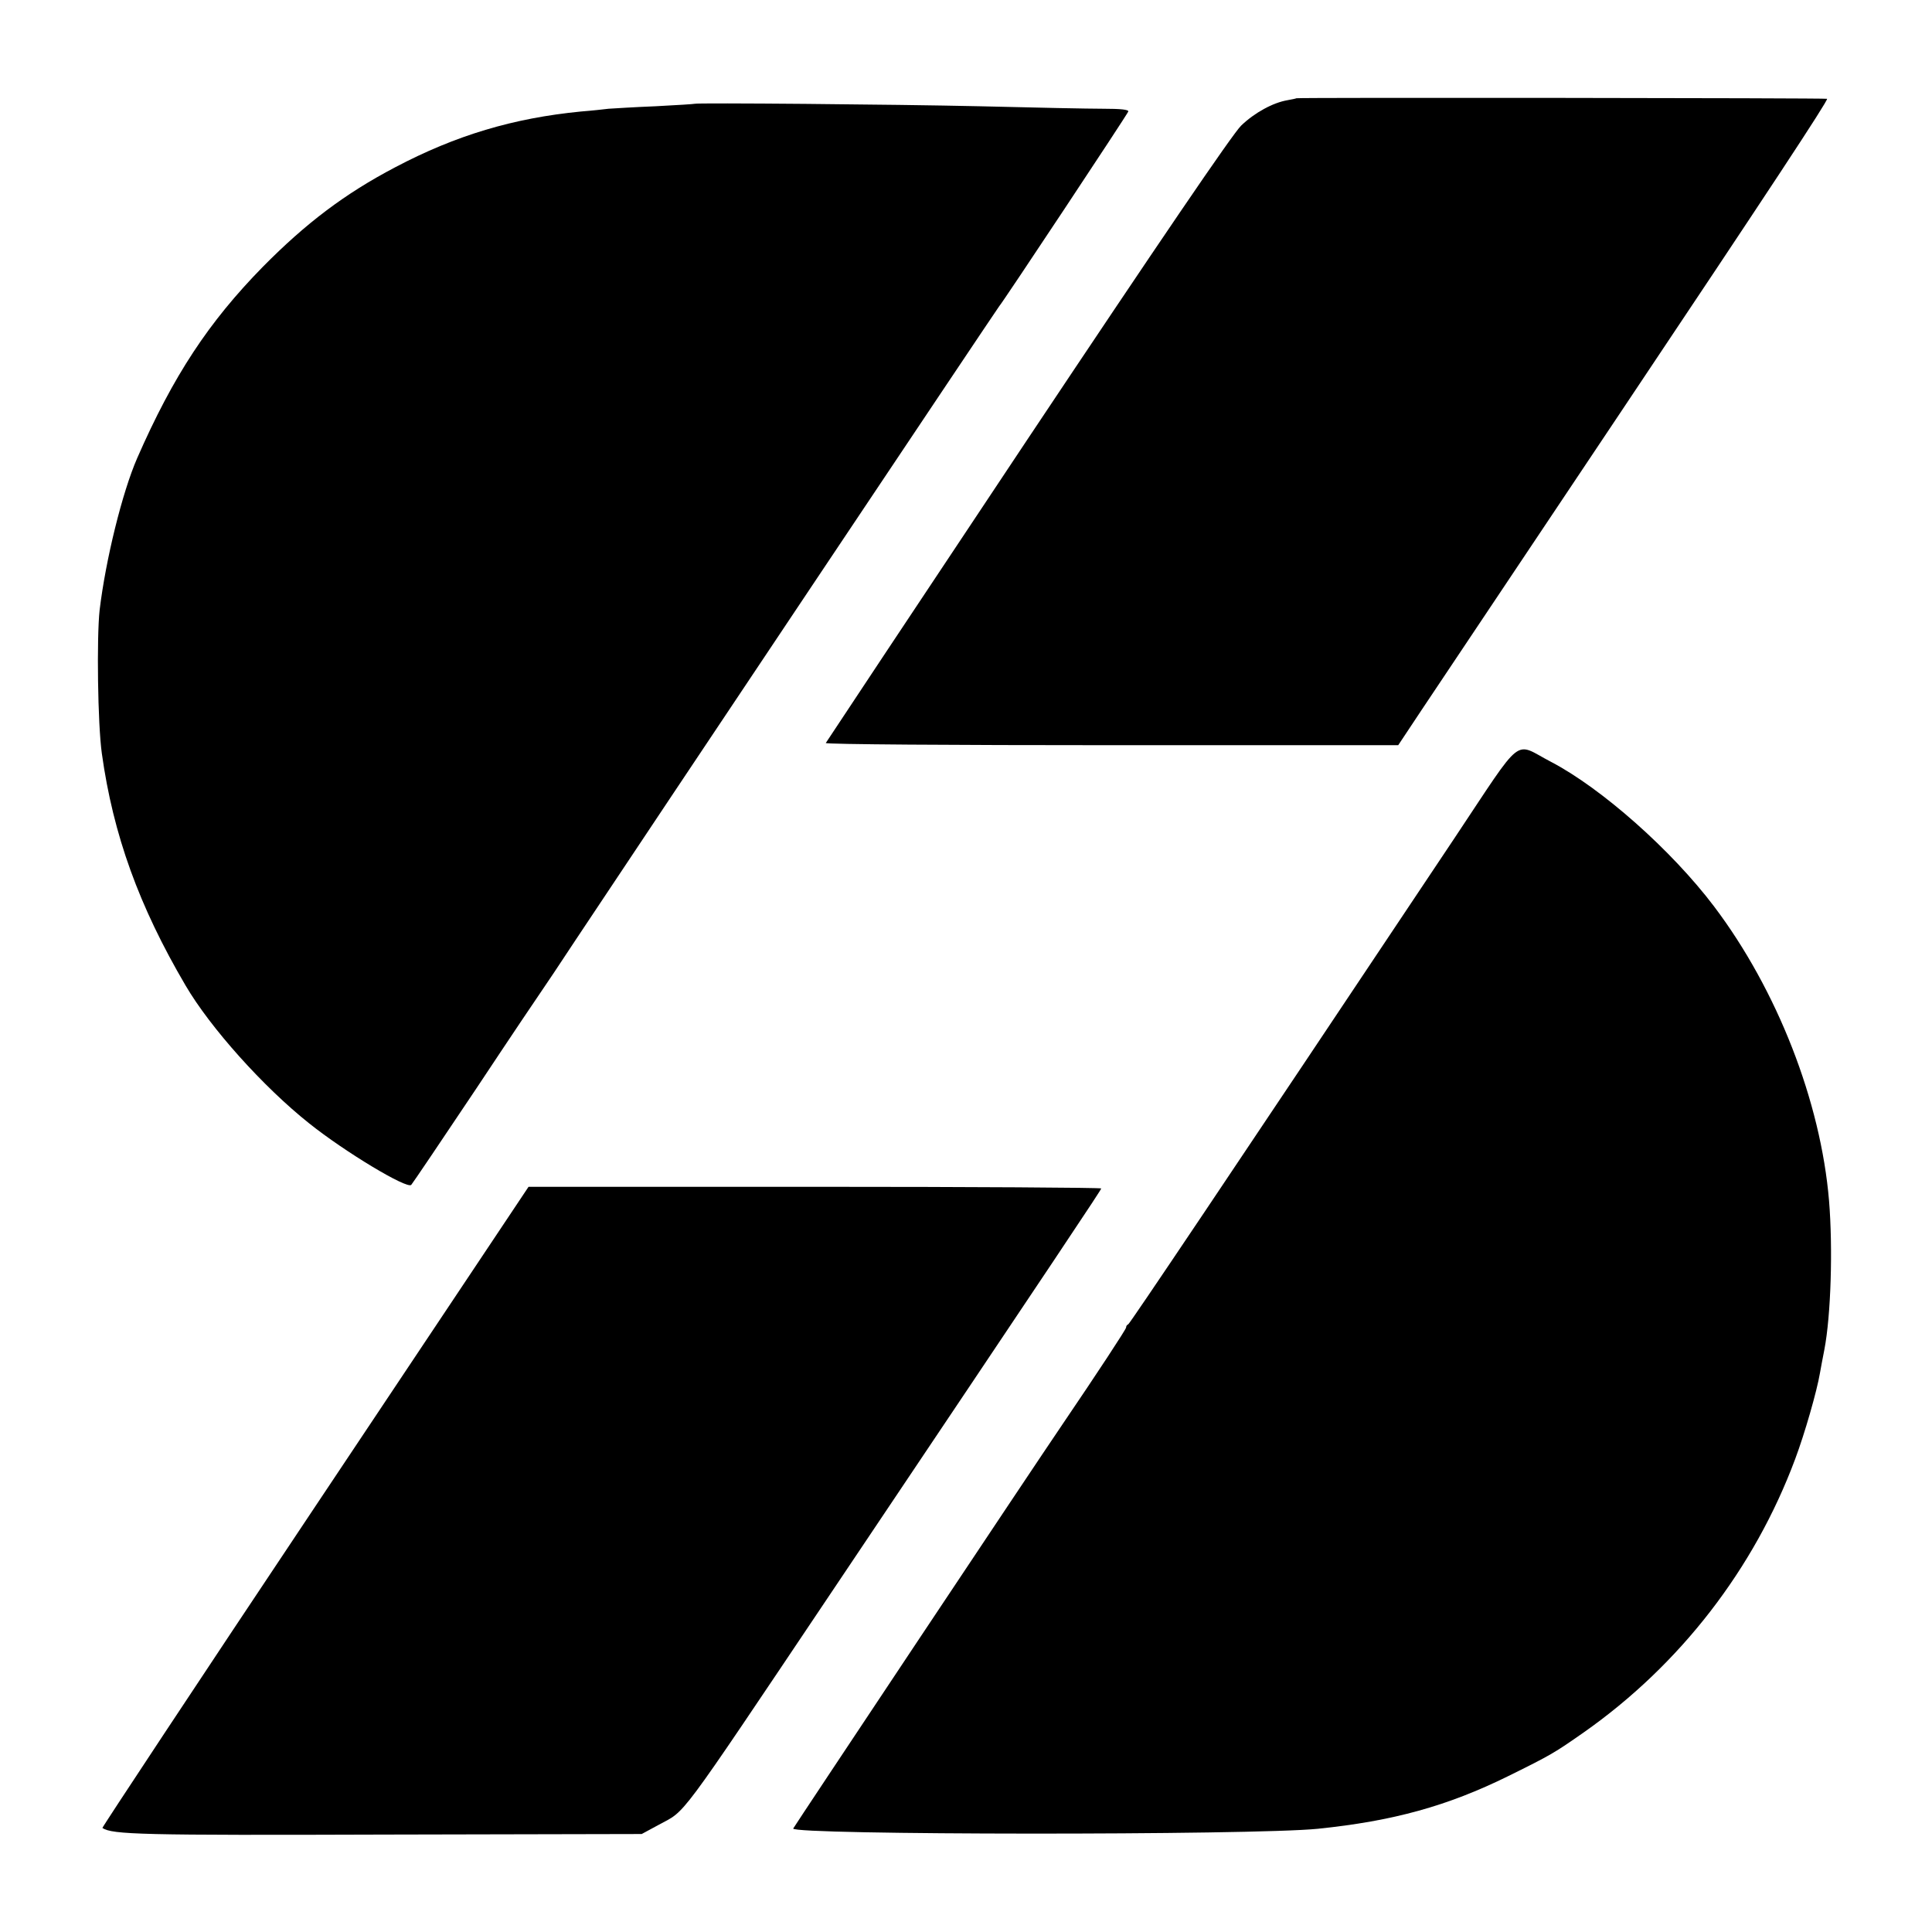 <?xml version="1.0" standalone="no"?>
<!DOCTYPE svg PUBLIC "-//W3C//DTD SVG 20010904//EN"
 "http://www.w3.org/TR/2001/REC-SVG-20010904/DTD/svg10.dtd">
<svg version="1.0" xmlns="http://www.w3.org/2000/svg"
 width="700pt" height="700pt" viewBox="0 0 700 700"
 preserveAspectRatio="xMidYMid meet">
<g transform="translate(0,700) scale(0.1,-0.1)"
fill="#000000" stroke="none">
<path d="M4697 6644 c-1 -1 -15 -4 -32 -7 -53 -9 -119 -45 -168 -92 -31 -30
-301 -427 -775 -1138 -400 -601 -728 -1095 -730 -1099 -2 -5 464 -8 1035 -8
l1039 0 85 128 c47 70 371 555 720 1077 543 812 749 1125 749 1137 0 3 -1920
5 -1923 2z"/>
<path d="M2517 6624 c-1 -1 -65 -5 -142 -9 -77 -3 -153 -8 -170 -9 -16 -2 -61
-7 -100 -10 -245 -24 -453 -86 -673 -202 -183 -96 -324 -203 -480 -361 -196
-200 -324 -394 -455 -693 -54 -124 -114 -367 -136 -550 -11 -100 -7 -414 8
-520 41 -295 135 -554 303 -840 90 -154 283 -369 448 -500 130 -104 355 -239
370 -223 4 4 110 161 235 348 124 187 233 349 241 360 8 11 62 92 120 180 255
384 1529 2290 1534 2295 11 11 465 696 468 706 2 7 -29 10 -90 10 -51 0 -253
4 -448 9 -312 7 -1028 13 -1033 9z"/>
<path d="M5269 3962 c-844 -1265 -1175 -1757 -1181 -1760 -5 -2 -8 -7 -8 -12
0 -6 -105 -166 -230 -350 -107 -157 -973 -1458 -976 -1465 -10 -24 1664 -25
1901 -1 272 28 469 82 690 191 156 77 167 84 273 158 349 245 618 593 766 990
35 93 79 247 90 312 3 17 10 55 16 85 24 125 31 368 17 539 -30 360 -188 764
-416 1066 -154 204 -408 429 -592 525 -137 71 -94 106 -350 -278z"/>
<path d="M1141 1540 c-426 -638 -772 -1162 -770 -1163 35 -24 141 -27 1024
-24 l930 2 61 33 c102 56 57 -6 626 842 840 1252 978 1459 978 1464 0 3 -467
6 -1037 6 l-1038 0 -774 -1160z"/>
</g>
</svg>
